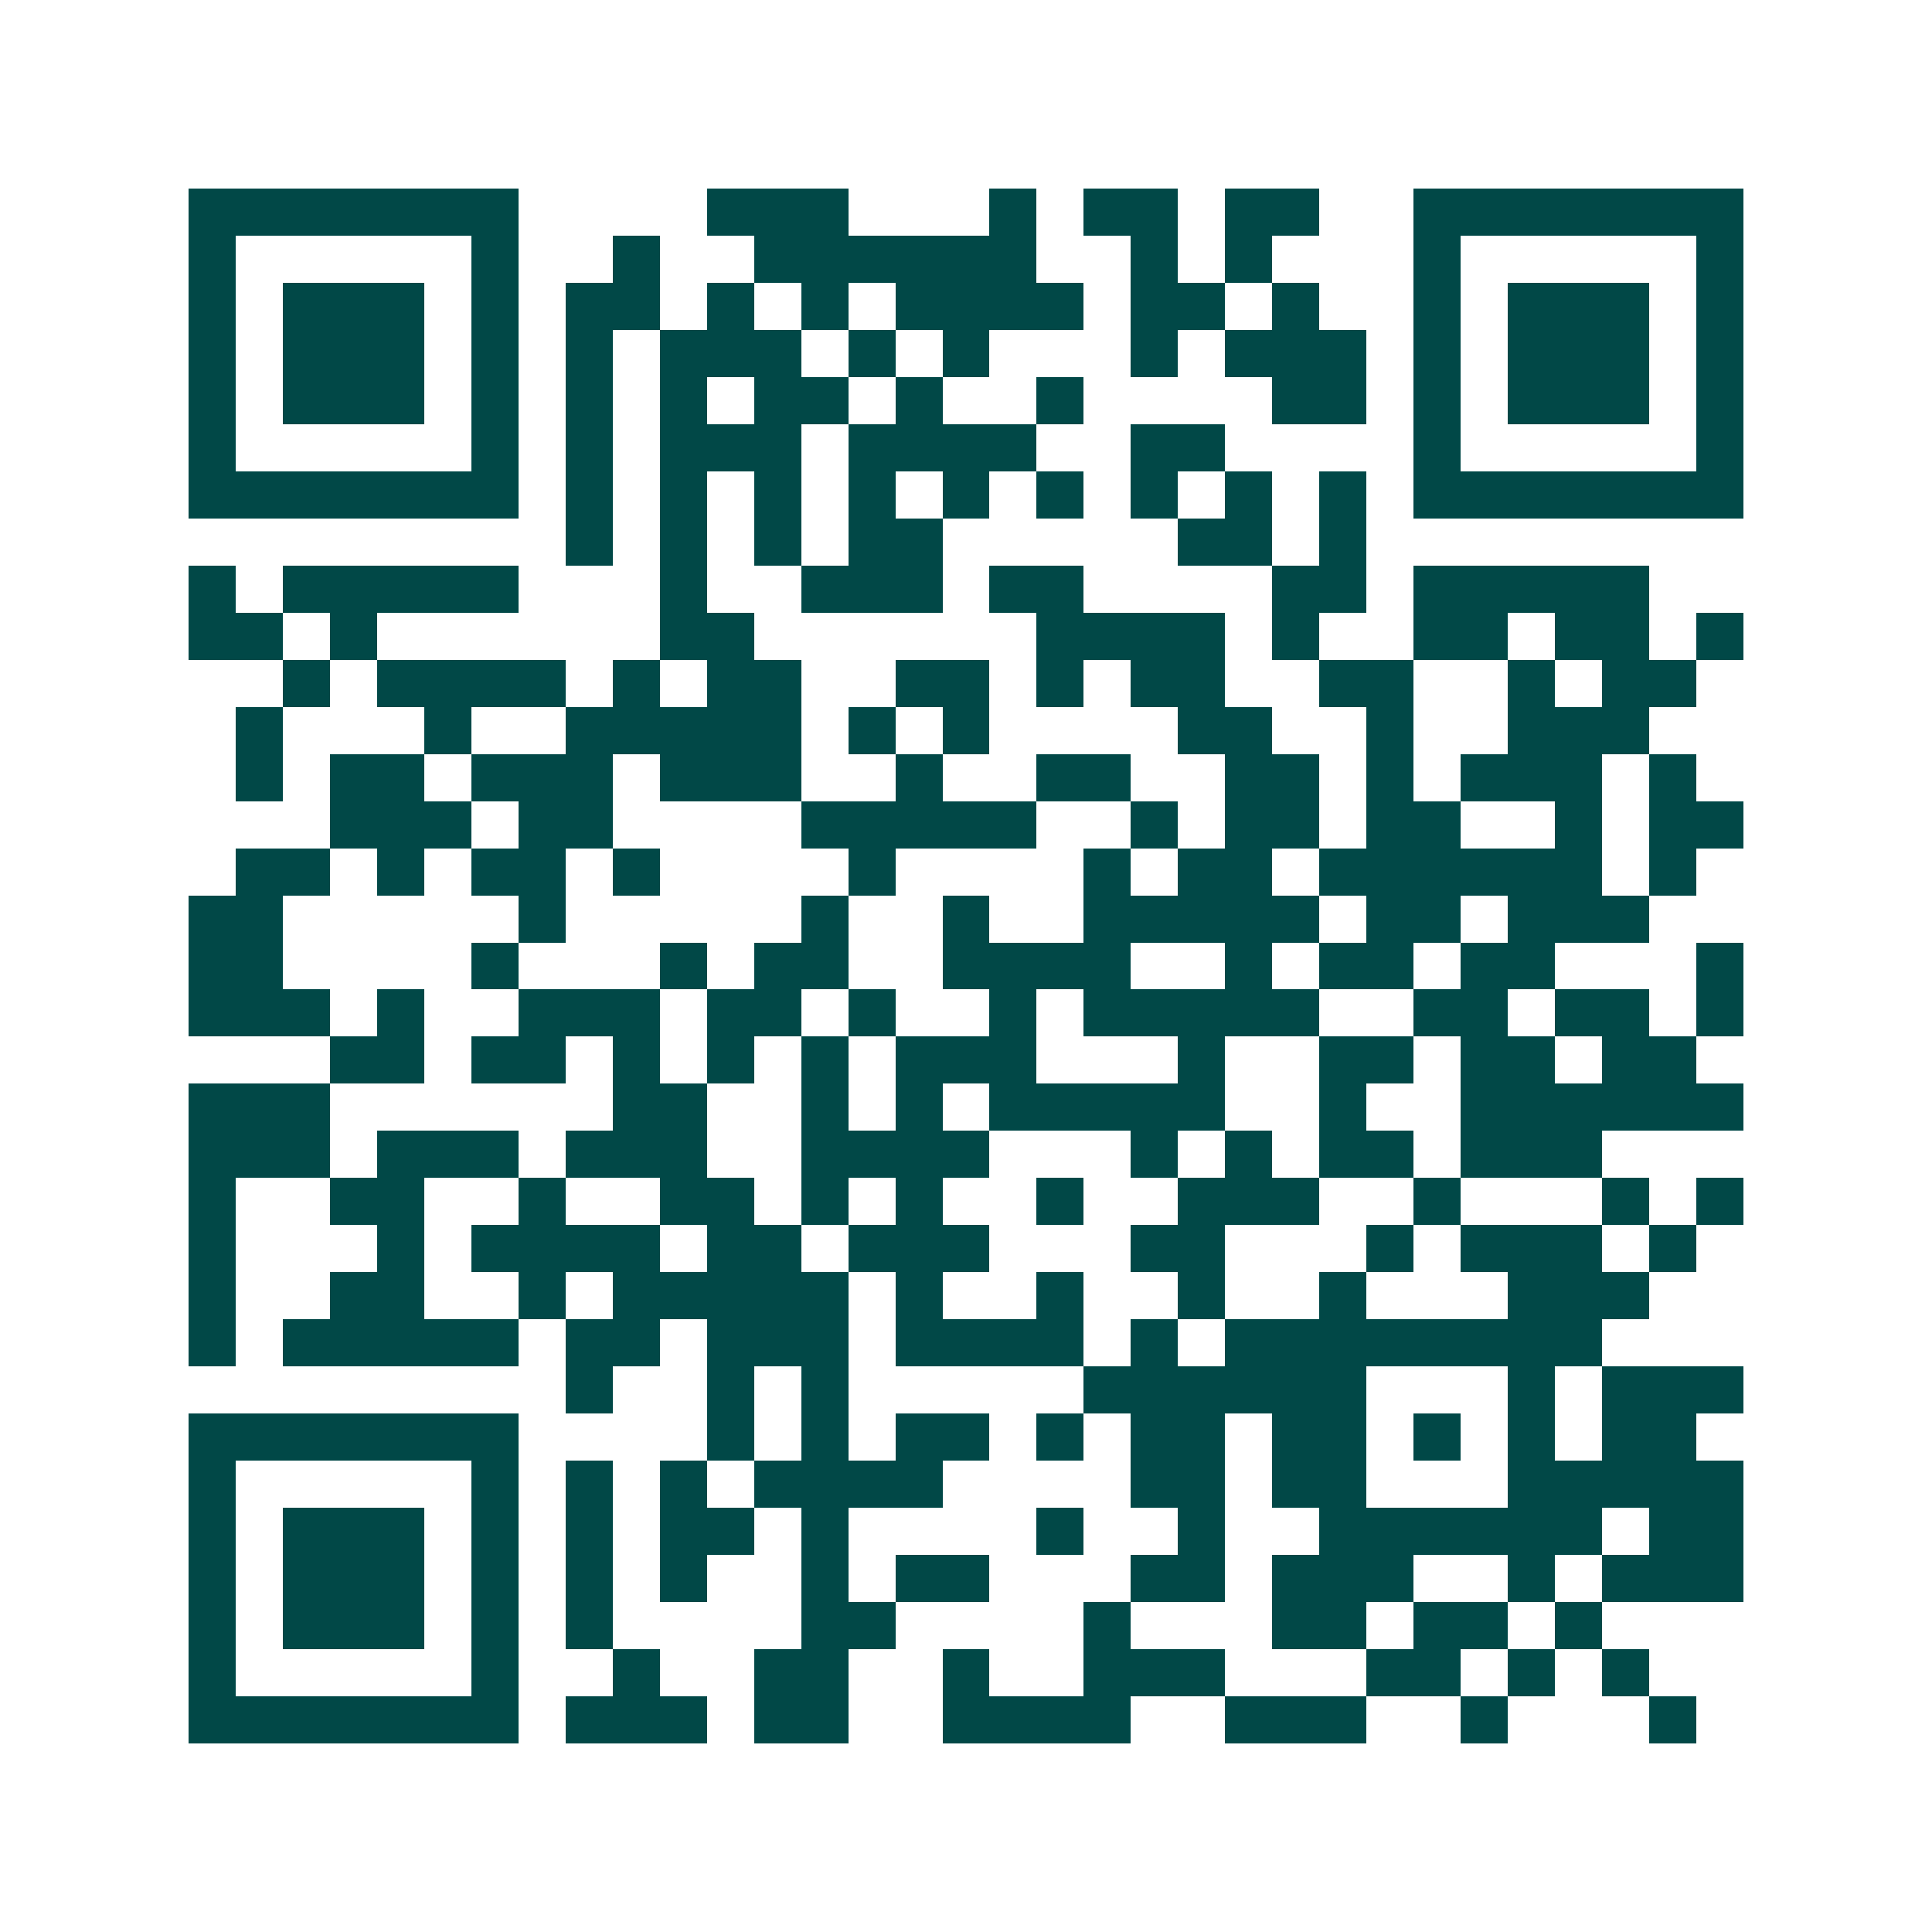 <svg xmlns="http://www.w3.org/2000/svg" width="200" height="200" viewBox="0 0 41 41" shape-rendering="crispEdges"><path fill="#ffffff" d="M0 0h41v41H0z"/><path stroke="#014847" d="M4 4.5h7m4 0h3m3 0h1m1 0h2m1 0h2m2 0h7M4 5.5h1m5 0h1m2 0h1m2 0h6m2 0h1m1 0h1m3 0h1m5 0h1M4 6.5h1m1 0h3m1 0h1m1 0h2m1 0h1m1 0h1m1 0h4m1 0h2m1 0h1m2 0h1m1 0h3m1 0h1M4 7.5h1m1 0h3m1 0h1m1 0h1m1 0h3m1 0h1m1 0h1m3 0h1m1 0h3m1 0h1m1 0h3m1 0h1M4 8.5h1m1 0h3m1 0h1m1 0h1m1 0h1m1 0h2m1 0h1m2 0h1m4 0h2m1 0h1m1 0h3m1 0h1M4 9.5h1m5 0h1m1 0h1m1 0h3m1 0h4m2 0h2m4 0h1m5 0h1M4 10.5h7m1 0h1m1 0h1m1 0h1m1 0h1m1 0h1m1 0h1m1 0h1m1 0h1m1 0h1m1 0h7M12 11.5h1m1 0h1m1 0h1m1 0h2m5 0h2m1 0h1M4 12.5h1m1 0h5m3 0h1m2 0h3m1 0h2m4 0h2m1 0h5M4 13.5h2m1 0h1m6 0h2m6 0h4m1 0h1m2 0h2m1 0h2m1 0h1M6 14.5h1m1 0h4m1 0h1m1 0h2m2 0h2m1 0h1m1 0h2m2 0h2m2 0h1m1 0h2M5 15.5h1m3 0h1m2 0h5m1 0h1m1 0h1m4 0h2m2 0h1m2 0h3M5 16.5h1m1 0h2m1 0h3m1 0h3m2 0h1m2 0h2m2 0h2m1 0h1m1 0h3m1 0h1M7 17.5h3m1 0h2m4 0h5m2 0h1m1 0h2m1 0h2m2 0h1m1 0h2M5 18.5h2m1 0h1m1 0h2m1 0h1m4 0h1m4 0h1m1 0h2m1 0h6m1 0h1M4 19.5h2m5 0h1m5 0h1m2 0h1m2 0h5m1 0h2m1 0h3M4 20.5h2m4 0h1m3 0h1m1 0h2m2 0h4m2 0h1m1 0h2m1 0h2m3 0h1M4 21.5h3m1 0h1m2 0h3m1 0h2m1 0h1m2 0h1m1 0h5m2 0h2m1 0h2m1 0h1M7 22.5h2m1 0h2m1 0h1m1 0h1m1 0h1m1 0h3m3 0h1m2 0h2m1 0h2m1 0h2M4 23.5h3m6 0h2m2 0h1m1 0h1m1 0h5m2 0h1m2 0h6M4 24.5h3m1 0h3m1 0h3m2 0h4m3 0h1m1 0h1m1 0h2m1 0h3M4 25.5h1m2 0h2m2 0h1m2 0h2m1 0h1m1 0h1m2 0h1m2 0h3m2 0h1m3 0h1m1 0h1M4 26.5h1m3 0h1m1 0h4m1 0h2m1 0h3m3 0h2m3 0h1m1 0h3m1 0h1M4 27.5h1m2 0h2m2 0h1m1 0h5m1 0h1m2 0h1m2 0h1m2 0h1m3 0h3M4 28.5h1m1 0h5m1 0h2m1 0h3m1 0h4m1 0h1m1 0h8M12 29.5h1m2 0h1m1 0h1m5 0h6m3 0h1m1 0h3M4 30.5h7m4 0h1m1 0h1m1 0h2m1 0h1m1 0h2m1 0h2m1 0h1m1 0h1m1 0h2M4 31.5h1m5 0h1m1 0h1m1 0h1m1 0h4m4 0h2m1 0h2m3 0h5M4 32.5h1m1 0h3m1 0h1m1 0h1m1 0h2m1 0h1m4 0h1m2 0h1m2 0h6m1 0h2M4 33.5h1m1 0h3m1 0h1m1 0h1m1 0h1m2 0h1m1 0h2m3 0h2m1 0h3m2 0h1m1 0h3M4 34.5h1m1 0h3m1 0h1m1 0h1m4 0h2m4 0h1m3 0h2m1 0h2m1 0h1M4 35.5h1m5 0h1m2 0h1m2 0h2m2 0h1m2 0h3m3 0h2m1 0h1m1 0h1M4 36.5h7m1 0h3m1 0h2m2 0h4m2 0h3m2 0h1m3 0h1"/></svg>
